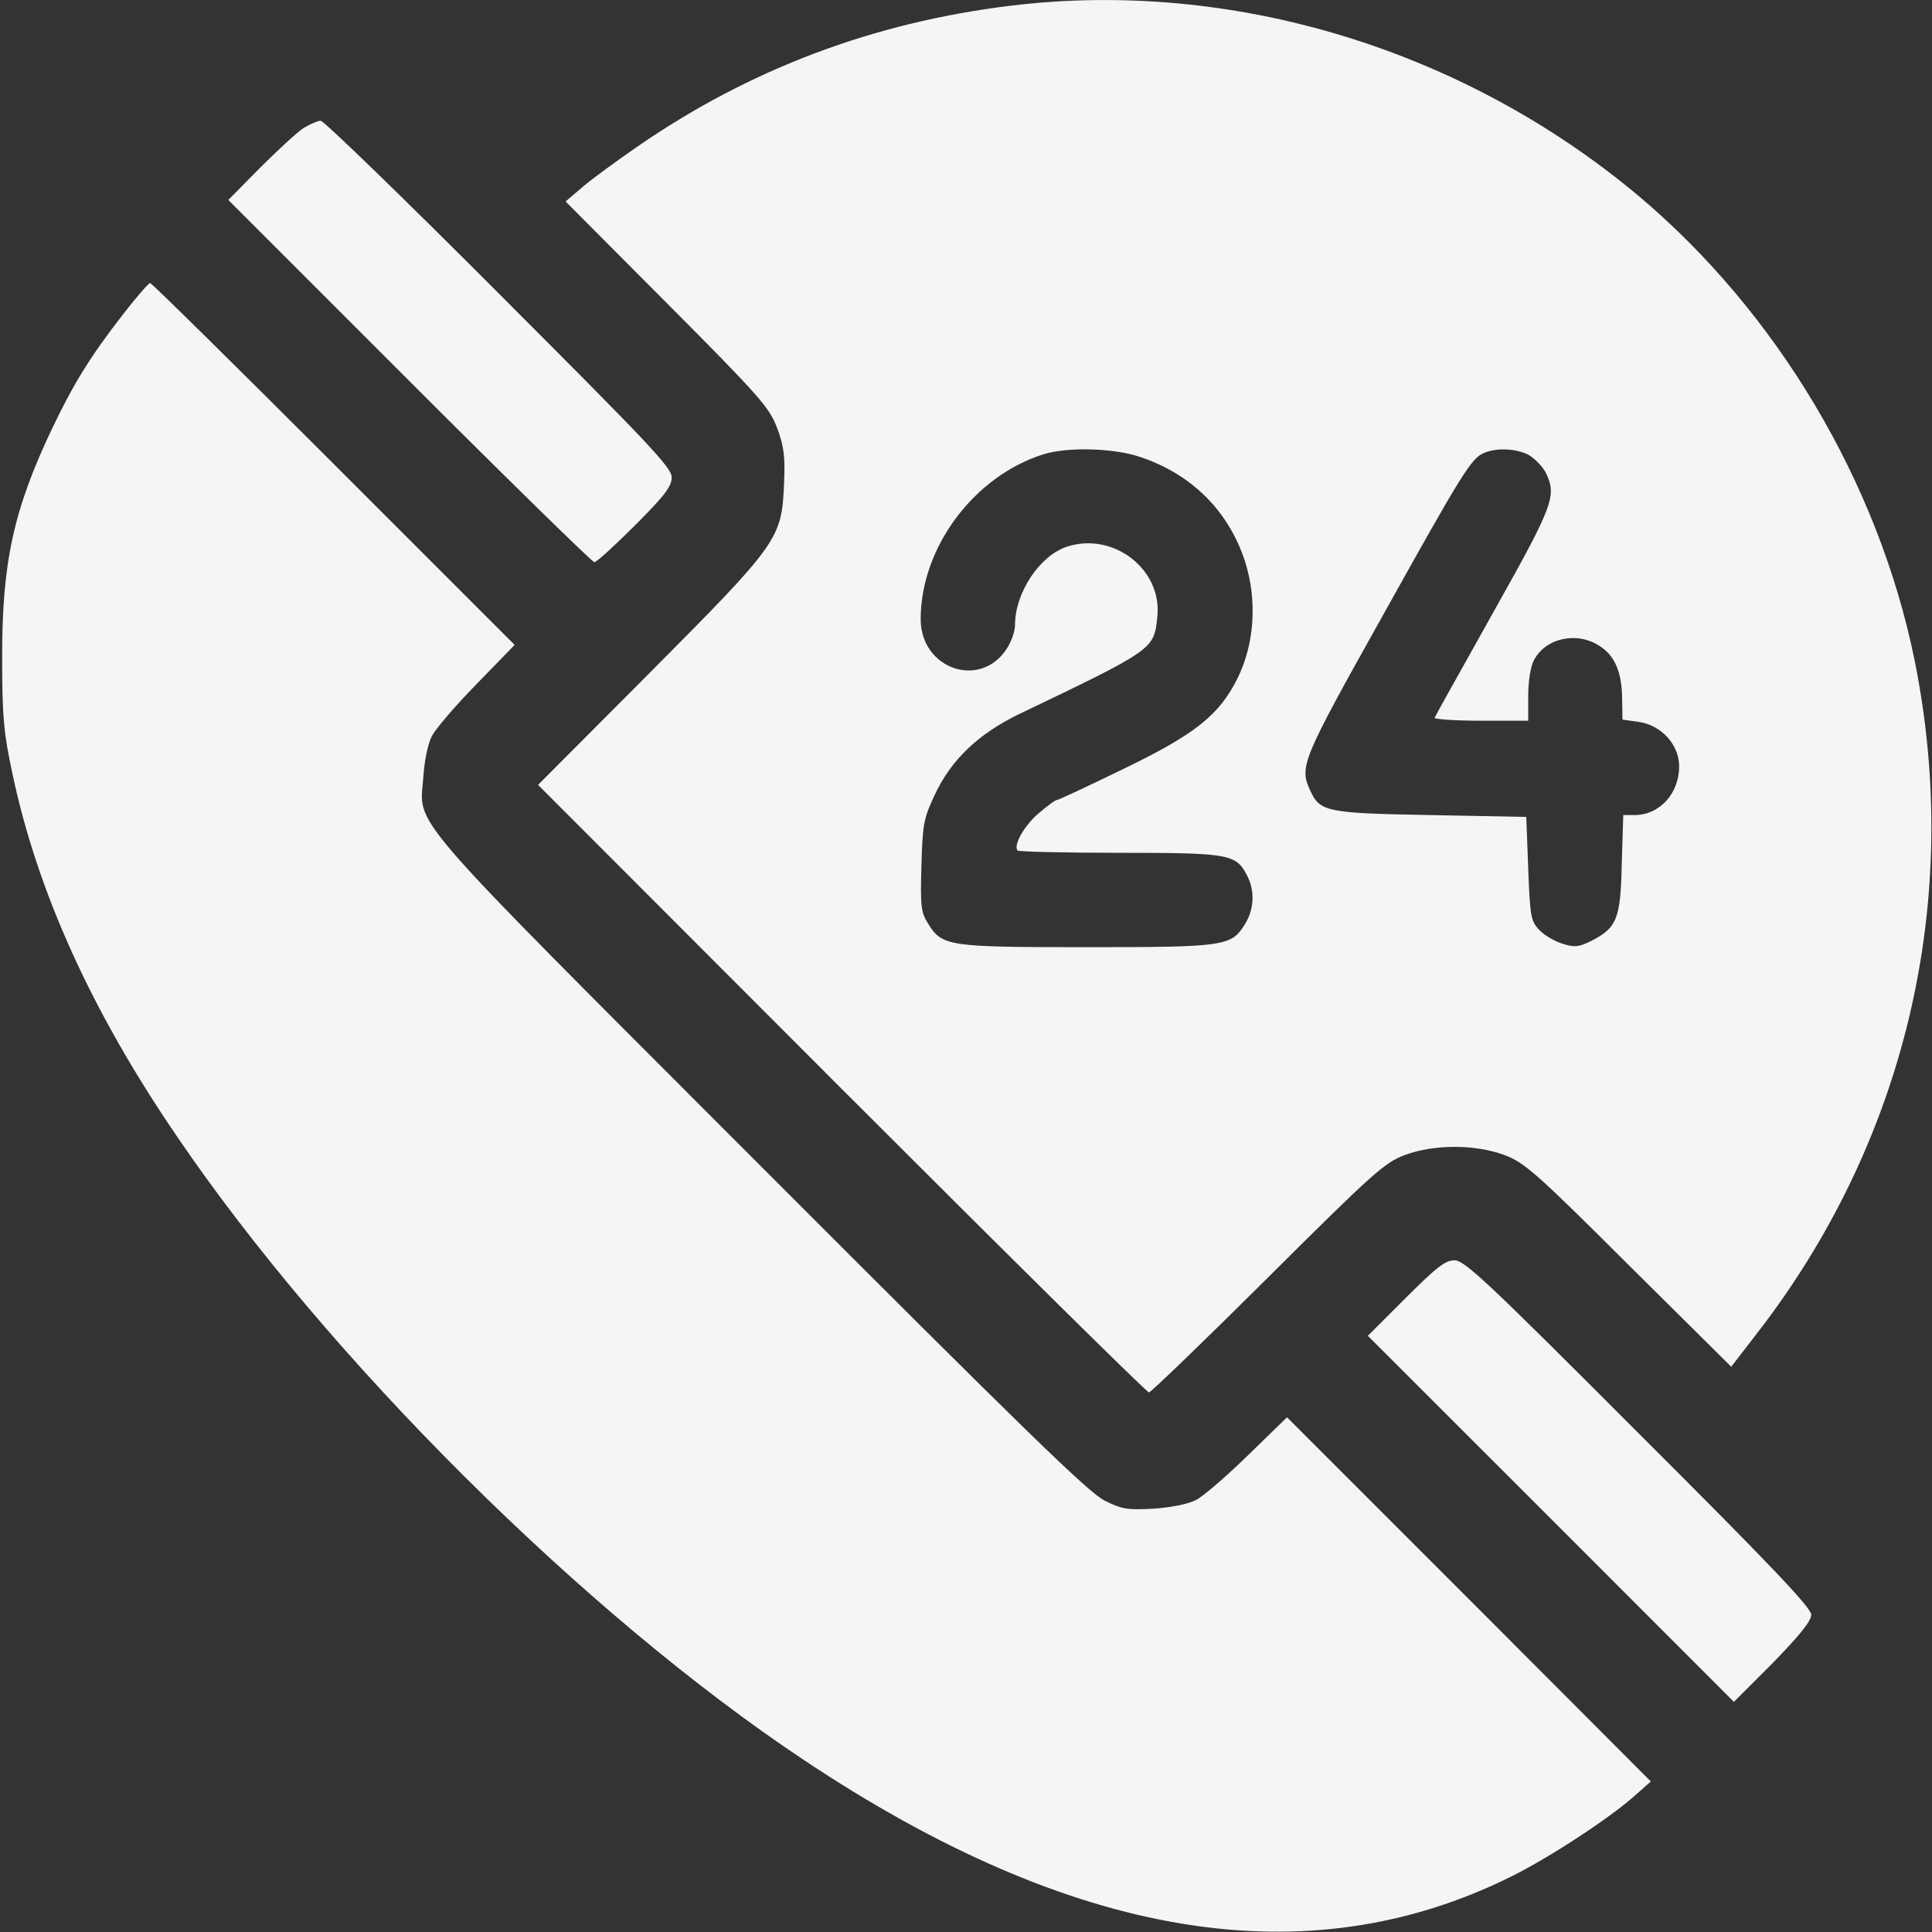 <svg width="24" height="24" viewBox="0 0 24 24" fill="none" xmlns="http://www.w3.org/2000/svg">
<rect x="0" y="0" width="24" height="24" fill="#333333" stroke="none"/>
<path d="M12.562 0.07C10.855 0.277 9.313 0.858 7.921 1.819C7.677 1.988 7.373 2.208 7.251 2.311L7.026 2.503L8.287 3.769C9.454 4.941 9.557 5.062 9.655 5.32C9.74 5.55 9.754 5.677 9.74 6C9.712 6.694 9.679 6.741 8.076 8.353L6.684 9.75L10.452 13.523C12.529 15.6 14.245 17.297 14.273 17.297C14.296 17.297 14.962 16.655 15.749 15.872C17.062 14.564 17.202 14.442 17.451 14.348C17.816 14.213 18.323 14.213 18.688 14.348C18.937 14.442 19.073 14.559 20.23 15.713L21.506 16.978L21.81 16.584C23.676 14.189 24.384 11.18 23.784 8.203C23.334 5.991 22.073 3.877 20.348 2.428C18.168 0.605 15.304 -0.262 12.562 0.07ZM14.165 5.677C14.807 5.892 15.266 6.352 15.468 6.98C15.618 7.458 15.585 7.987 15.379 8.414C15.149 8.883 14.849 9.122 13.935 9.562C13.509 9.769 13.148 9.938 13.129 9.938C13.11 9.938 13.007 10.012 12.904 10.102C12.721 10.256 12.585 10.505 12.641 10.566C12.66 10.58 13.227 10.594 13.907 10.594C15.266 10.594 15.355 10.608 15.491 10.875C15.59 11.062 15.581 11.292 15.468 11.475C15.299 11.756 15.22 11.766 13.499 11.766C11.779 11.766 11.704 11.756 11.53 11.475C11.441 11.334 11.432 11.264 11.446 10.758C11.46 10.242 11.474 10.167 11.61 9.877C11.816 9.436 12.154 9.117 12.655 8.873C14.338 8.067 14.334 8.067 14.376 7.669C14.446 7.078 13.832 6.6 13.251 6.792C12.913 6.905 12.609 7.364 12.609 7.763C12.609 7.842 12.562 7.978 12.501 8.067C12.168 8.564 11.437 8.306 11.437 7.692C11.437 6.802 12.098 5.916 12.96 5.644C13.26 5.55 13.832 5.564 14.165 5.677ZM18.984 5.648C19.059 5.691 19.152 5.784 19.195 5.859C19.345 6.155 19.307 6.258 18.552 7.603C18.159 8.306 17.831 8.892 17.821 8.916C17.812 8.934 18.07 8.953 18.393 8.953H18.984V8.648C18.984 8.466 19.012 8.283 19.054 8.203C19.199 7.922 19.598 7.838 19.879 8.03C20.066 8.152 20.151 8.363 20.151 8.7L20.155 8.939L20.352 8.967C20.634 9.005 20.859 9.248 20.859 9.52C20.859 9.858 20.615 10.125 20.305 10.125H20.165L20.146 10.73C20.132 11.419 20.085 11.527 19.762 11.691C19.612 11.766 19.555 11.77 19.41 11.723C19.316 11.695 19.185 11.62 19.119 11.55C19.016 11.438 19.007 11.386 18.984 10.791L18.96 10.148L17.765 10.125C16.466 10.102 16.396 10.083 16.274 9.816C16.138 9.525 16.176 9.436 17.165 7.669C18.173 5.859 18.28 5.686 18.44 5.625C18.595 5.559 18.834 5.573 18.984 5.648Z" fill="#F5F5F5"/>
<path d="M3.773 1.589C3.698 1.636 3.455 1.861 3.234 2.081L2.836 2.484L5.086 4.734C6.323 5.972 7.359 6.984 7.383 6.984C7.411 6.984 7.636 6.778 7.889 6.525C8.259 6.155 8.344 6.042 8.344 5.93C8.344 5.808 8.062 5.513 6.197 3.647C5.02 2.466 4.022 1.5 3.984 1.5C3.947 1.5 3.853 1.542 3.773 1.589Z" fill="#F5F5F5"/>
<path d="M1.532 3.9C1.124 4.425 0.918 4.758 0.651 5.316C0.168 6.328 0.023 6.994 0.027 8.18C0.027 8.906 0.046 9.103 0.154 9.609C0.463 11.072 1.134 12.558 2.193 14.109C4.077 16.884 7.265 20.053 9.984 21.862C13.331 24.094 16.232 24.572 18.773 23.311C19.246 23.076 19.977 22.598 20.296 22.317L20.507 22.13L18.248 19.866L15.988 17.606L15.506 18.075C15.238 18.337 14.948 18.586 14.859 18.633C14.76 18.684 14.549 18.726 14.334 18.741C14.01 18.759 13.94 18.75 13.724 18.642C13.523 18.544 12.726 17.765 9.44 14.475C4.931 9.961 5.217 10.289 5.259 9.647C5.273 9.45 5.315 9.234 5.367 9.141C5.413 9.051 5.662 8.761 5.924 8.494L6.393 8.011L4.148 5.766C2.91 4.528 1.884 3.516 1.865 3.516C1.846 3.516 1.696 3.689 1.532 3.9Z" fill="#F5F5F5"/>
<path d="M17.461 16.125L16.992 16.594L19.266 18.867L21.539 21.141L22.022 20.658C22.359 20.311 22.5 20.137 22.5 20.058C22.5 19.973 21.989 19.434 20.353 17.803C18.478 15.923 18.192 15.656 18.07 15.656C17.953 15.656 17.845 15.741 17.461 16.125Z" fill="#F5F5F5"/>
</svg>
